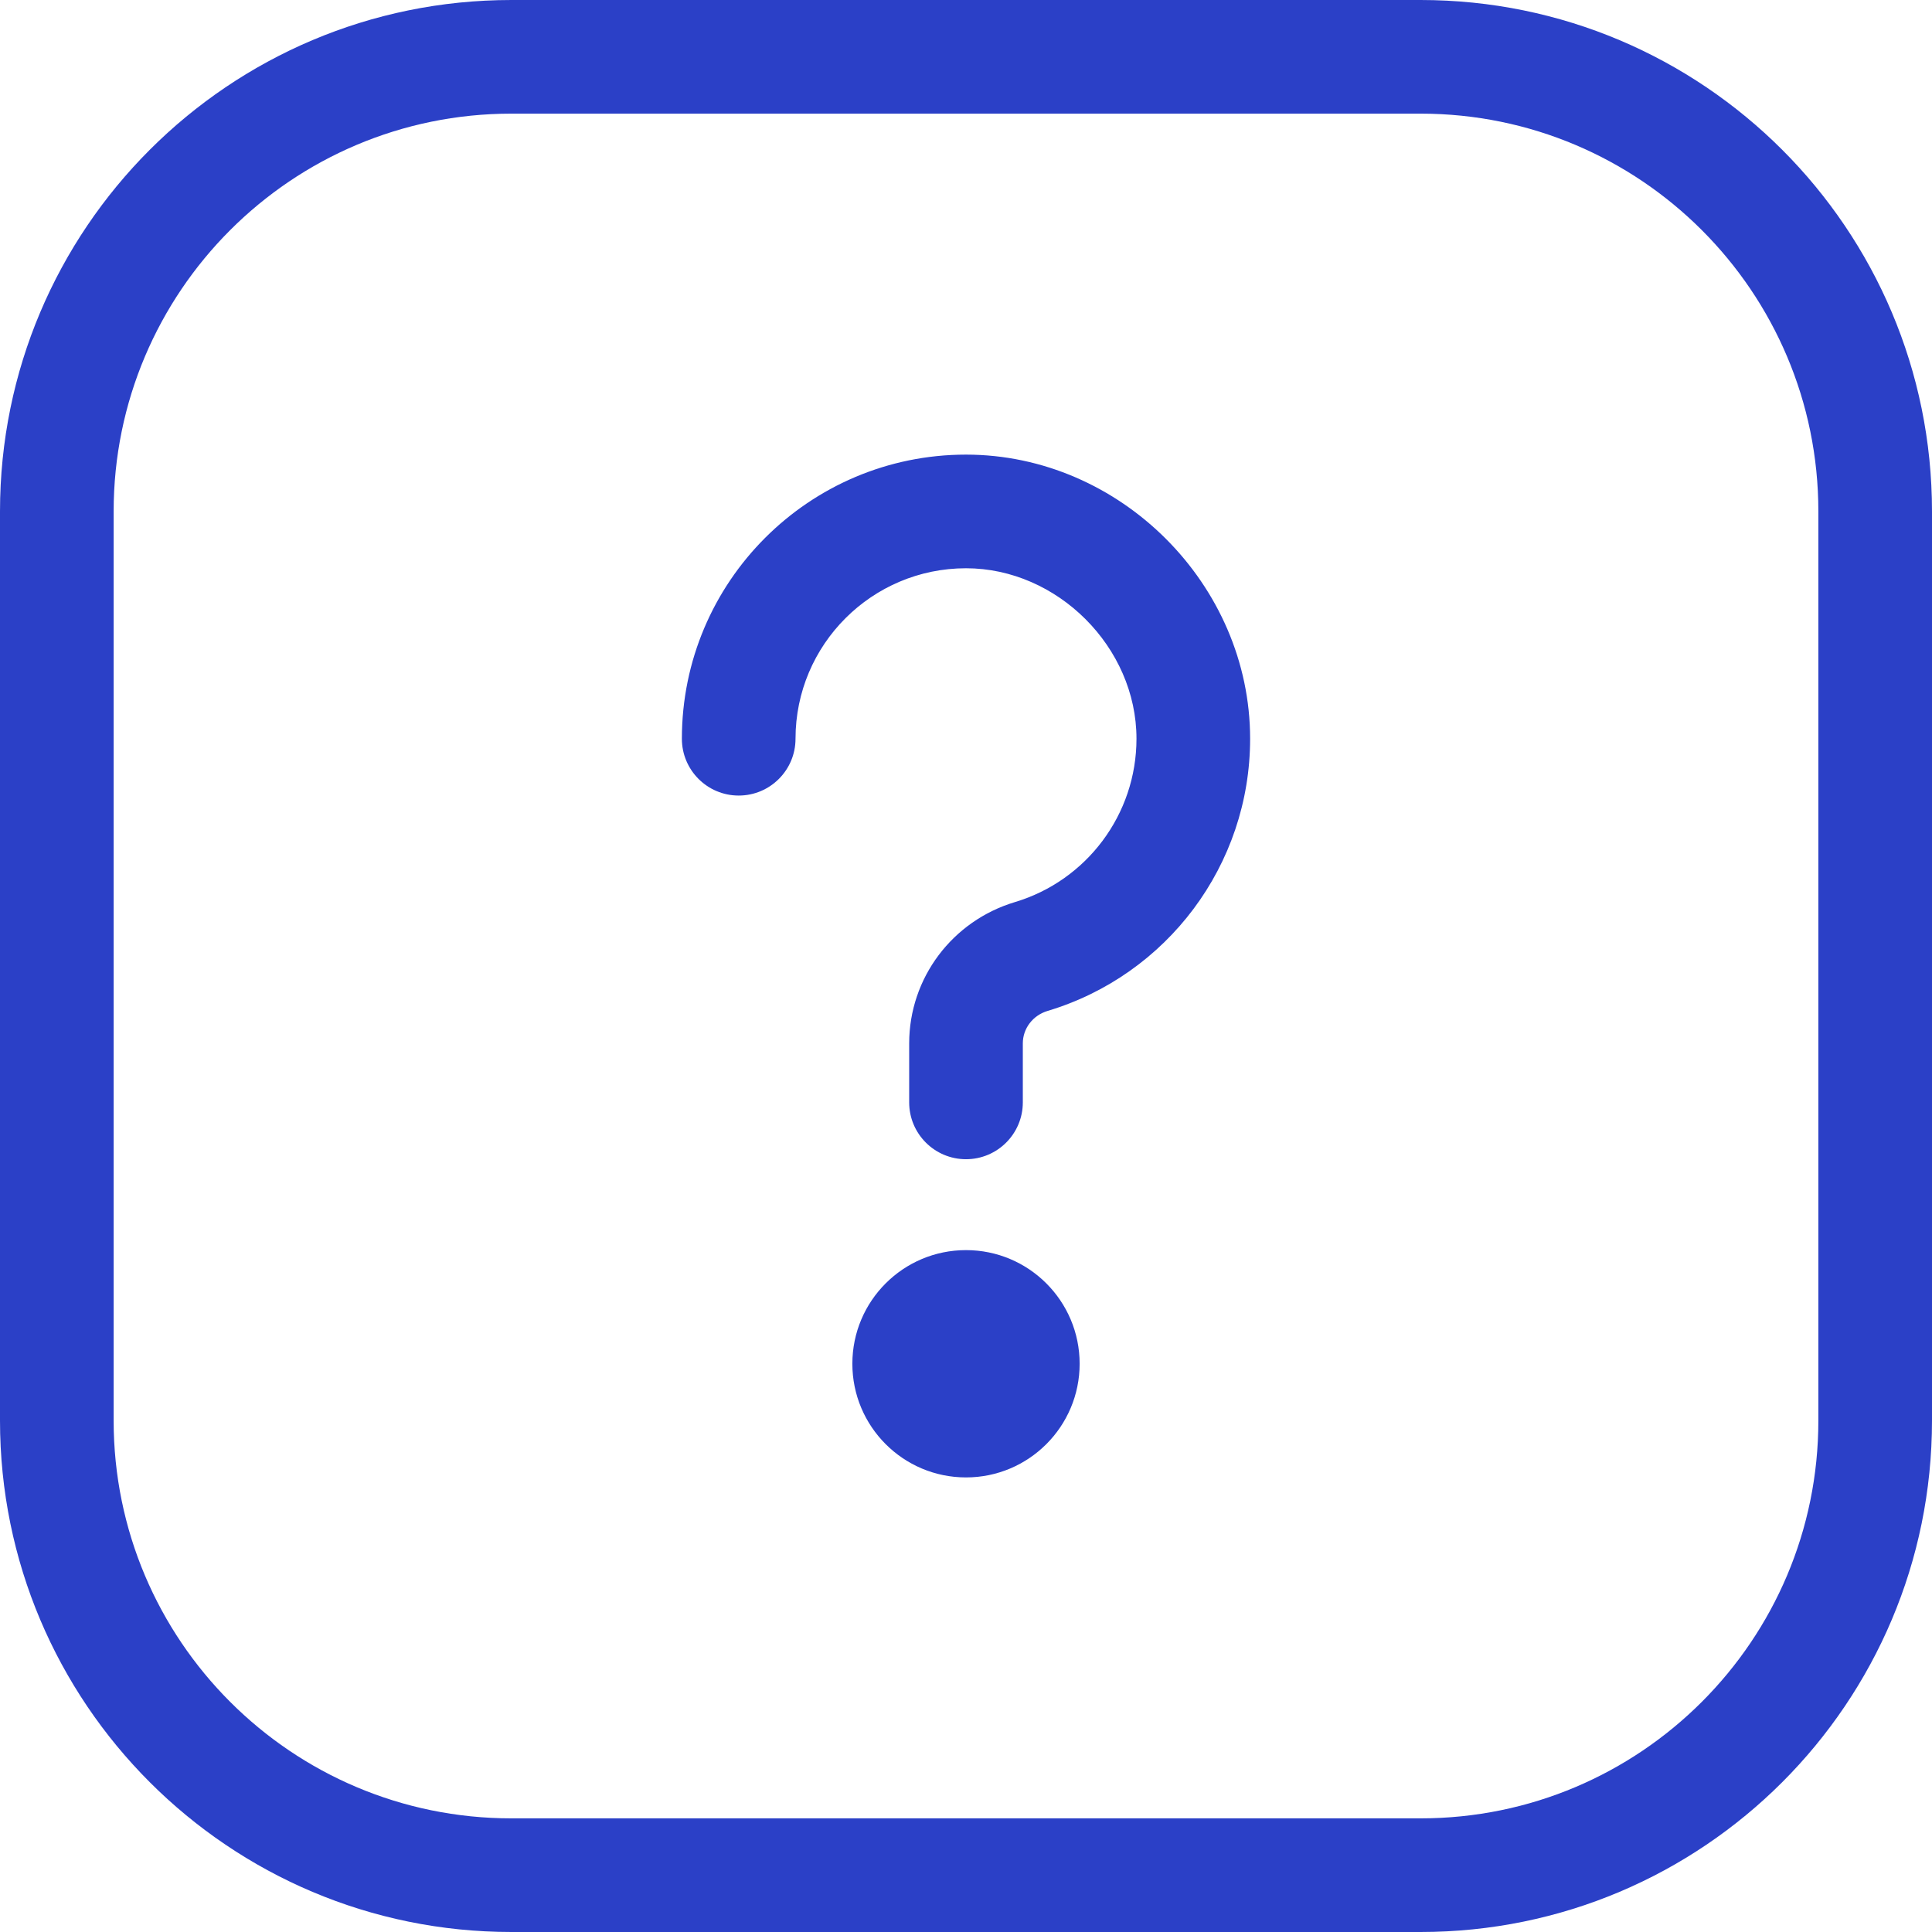 <?xml version="1.0" encoding="utf-8"?>
<svg xmlns="http://www.w3.org/2000/svg" width="100" height="100" viewBox="0 0 100 100" fill="none">
<path d="M52.941 57.06C52.941 58.684 51.624 60.001 50 60.001C48.376 60.001 47.059 58.684 47.059 57.06V54.007C47.059 50.621 49.291 47.664 52.538 46.69C56.238 45.581 58.824 42.161 58.824 38.236C58.824 33.502 54.734 29.413 50 29.413C45.13 29.413 41.176 33.367 41.176 38.236C41.176 39.861 39.86 41.178 38.235 41.178C36.611 41.178 35.294 39.861 35.294 38.236C35.294 30.118 41.882 23.531 50 23.531C57.983 23.531 64.706 30.253 64.706 38.236C64.706 44.777 60.399 50.474 54.227 52.324C53.454 52.556 52.941 53.236 52.941 54.007V57.06ZM50 64.706C53.248 64.706 55.882 67.34 55.882 70.588C55.882 73.836 53.248 76.471 50 76.471C46.752 76.471 44.118 73.836 44.118 70.588C44.118 67.34 46.752 64.706 50 64.706ZM26.471 100C11.851 100 0 88.149 0 73.529V26.471C0 11.851 11.851 0 26.471 0H73.529C88.149 0 100 11.851 100 26.471V73.529C100 88.149 88.149 100 73.529 100H26.471ZM26.471 94.118H73.529C84.9 94.118 94.118 84.9 94.118 73.529V26.471C94.118 15.1 84.9 5.882 73.529 5.882H26.471C15.1 5.882 5.882 15.1 5.882 26.471V73.529C5.882 84.9 15.1 94.118 26.471 94.118Z" fill="#2B40C7"/>
</svg>